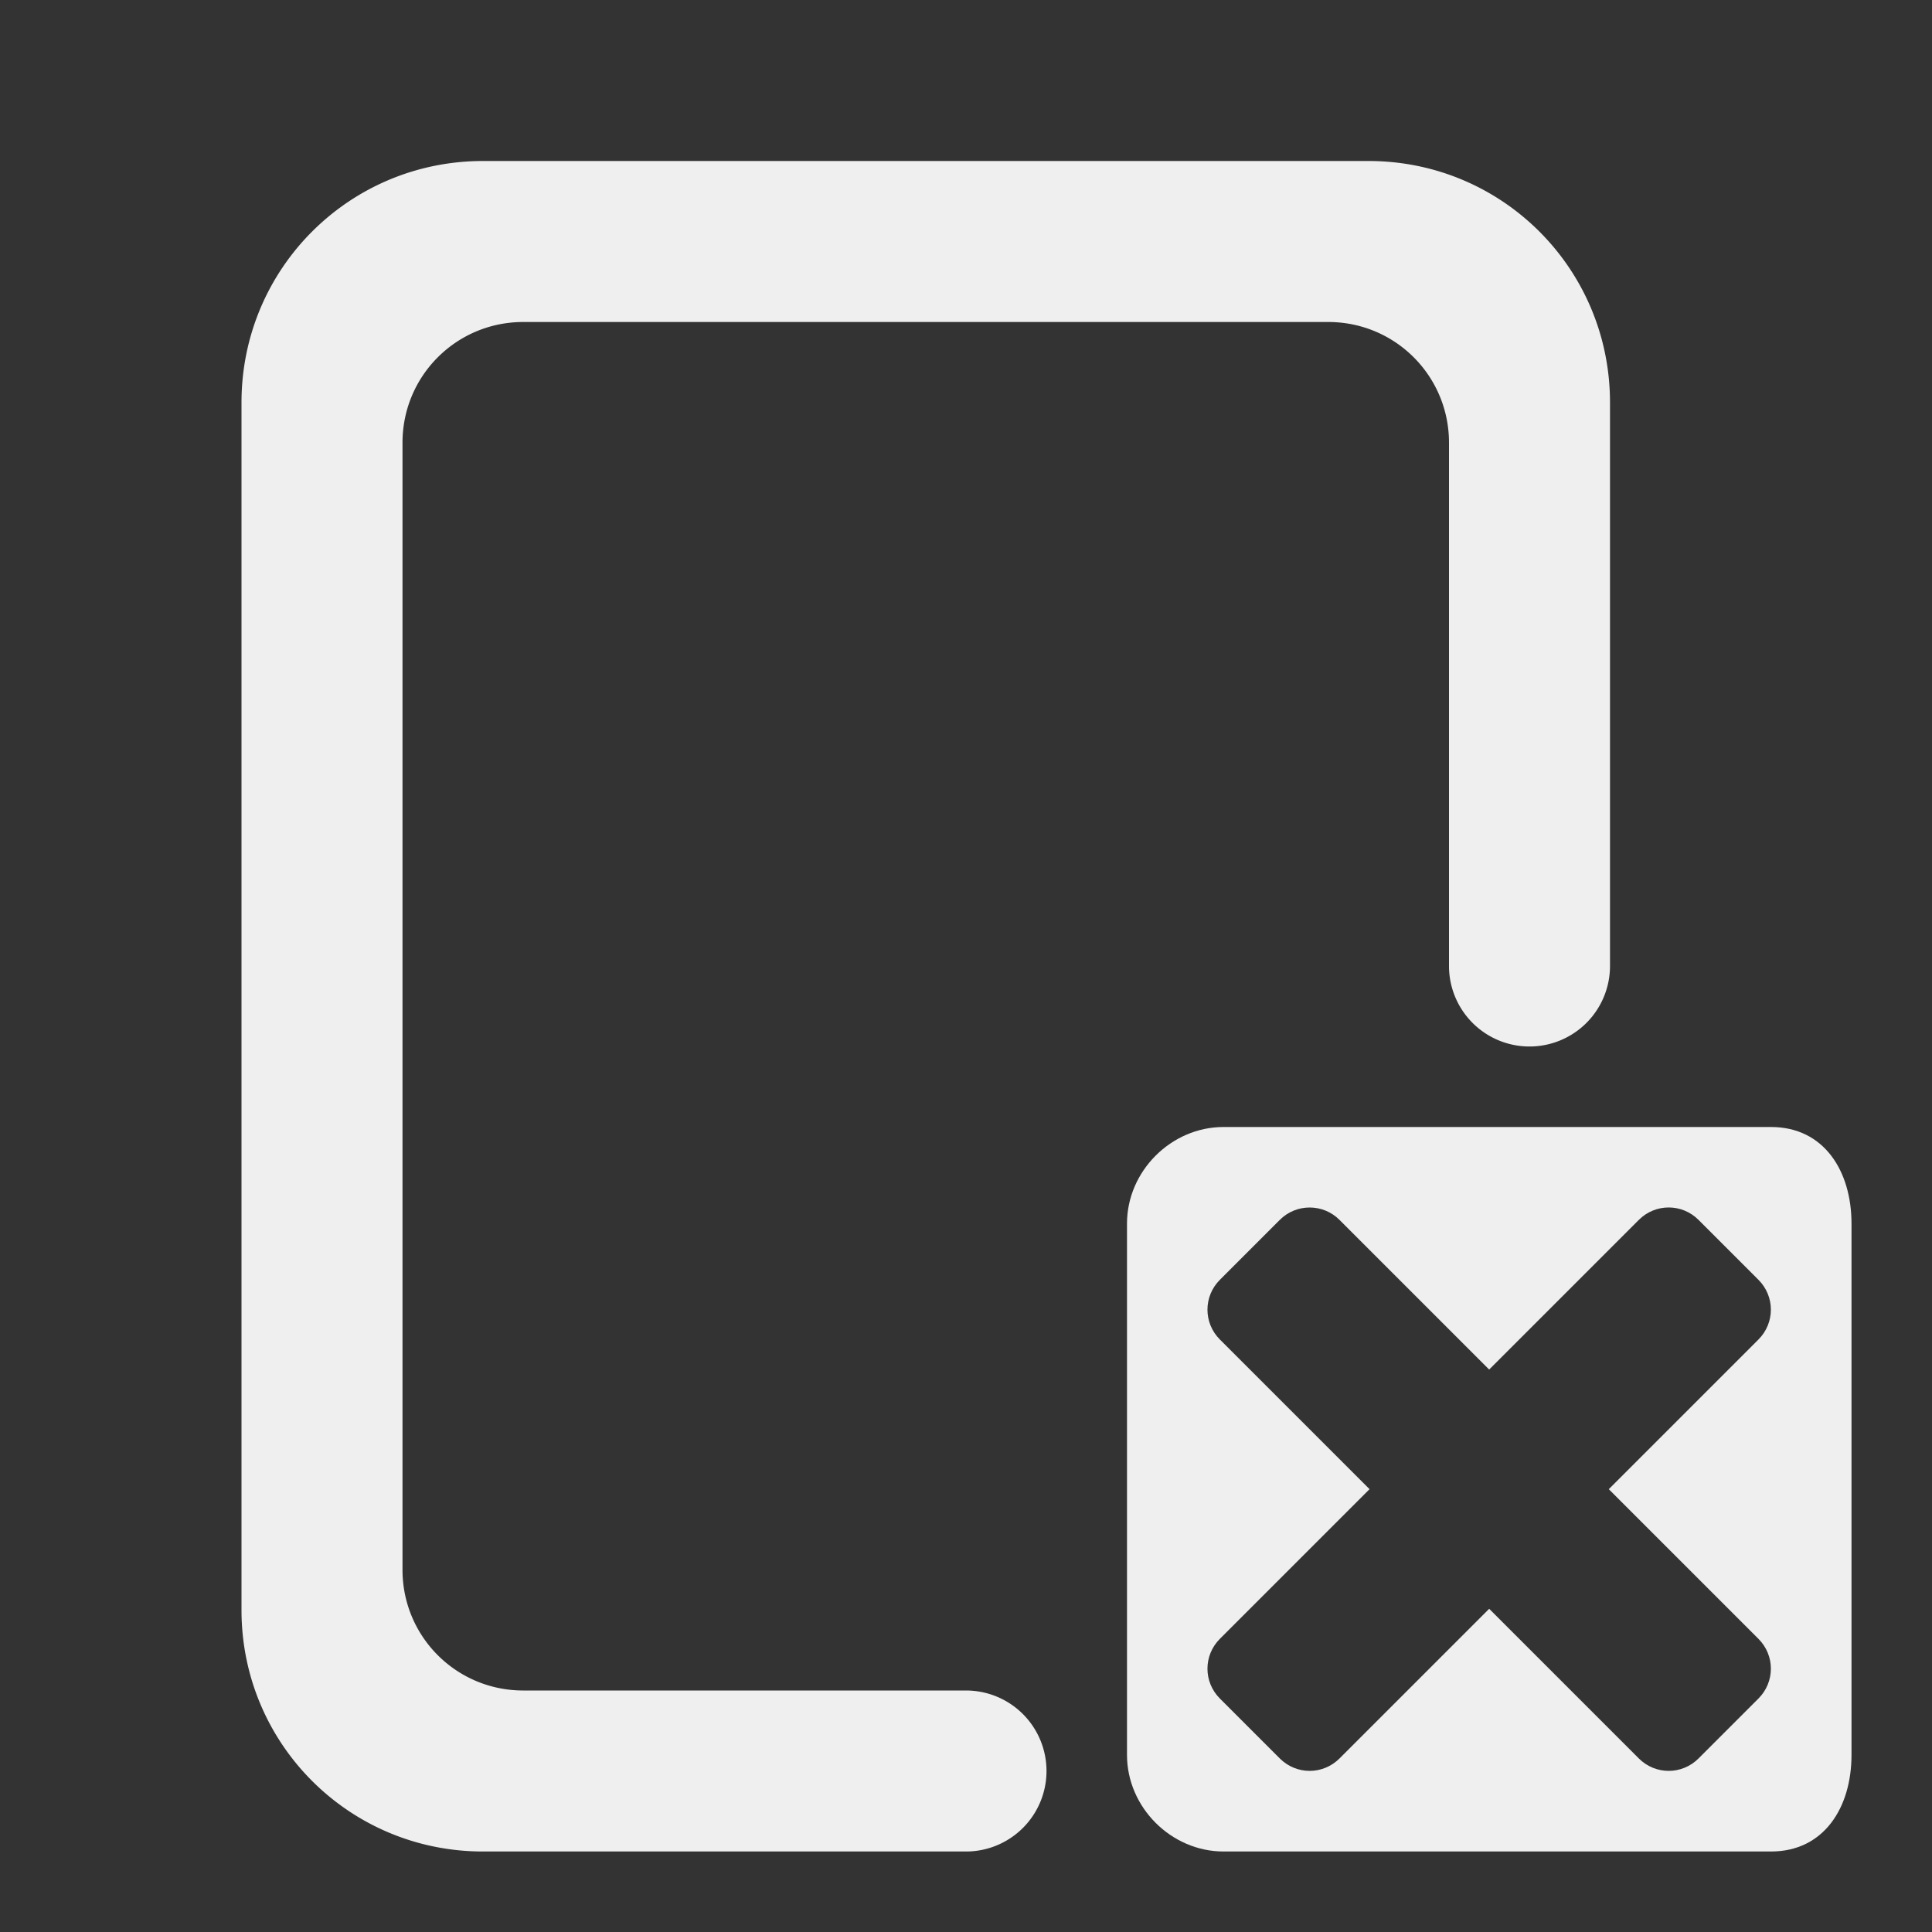 <svg viewBox="0 0 24 24" xmlns="http://www.w3.org/2000/svg"><rect x="0" y="0" width="24" height="24" fill="#333333" stroke="none"/><g fill="#efefef"><path d="m6 2c-1.662 0-3 1.338-3 3v15c0 1.662 1.338 3 3 3h6a1 1 0 0 0 1-1 1 1 0 0 0 -1-1h-5.5c-.831 0-1.5-.669-1.5-1.5v-14c0-.831.669-1.5 1.5-1.5h10c.831 0 1.5.669 1.5 1.5v6.5a1 1 0 0 0 1 1 1 1 0 0 0 1-1v-7c0-1.662-1.338-3-3-3z"/><path d="m15.199 14c-.65 0-1.199.549-1.199 1.199v6.602c0 .65.549 1.199 1.199 1.199h6.801c.66 0 1-.549 1-1.199v-6.602c0-.65-.34-1.199-1-1.199zm1.07 1c.134 0 .268.051.371.154l1.859 1.859 1.859-1.859c.206-.206.536-.206.742 0l.744.744c.206.206.206.536 0 .742l-1.859 1.859 1.859 1.859c.206.206.206.536 0 .742l-.744.744c-.206.206-.536.206-.742 0l-1.859-1.859-1.859 1.859c-.206.206-.536.206-.742 0l-.744-.744c-.206-.206-.206-.536 0-.742l1.859-1.859-1.859-1.859c-.206-.206-.206-.536 0-.742l.744-.744c.103-.103.237-.154.371-.154z"/></g></svg>